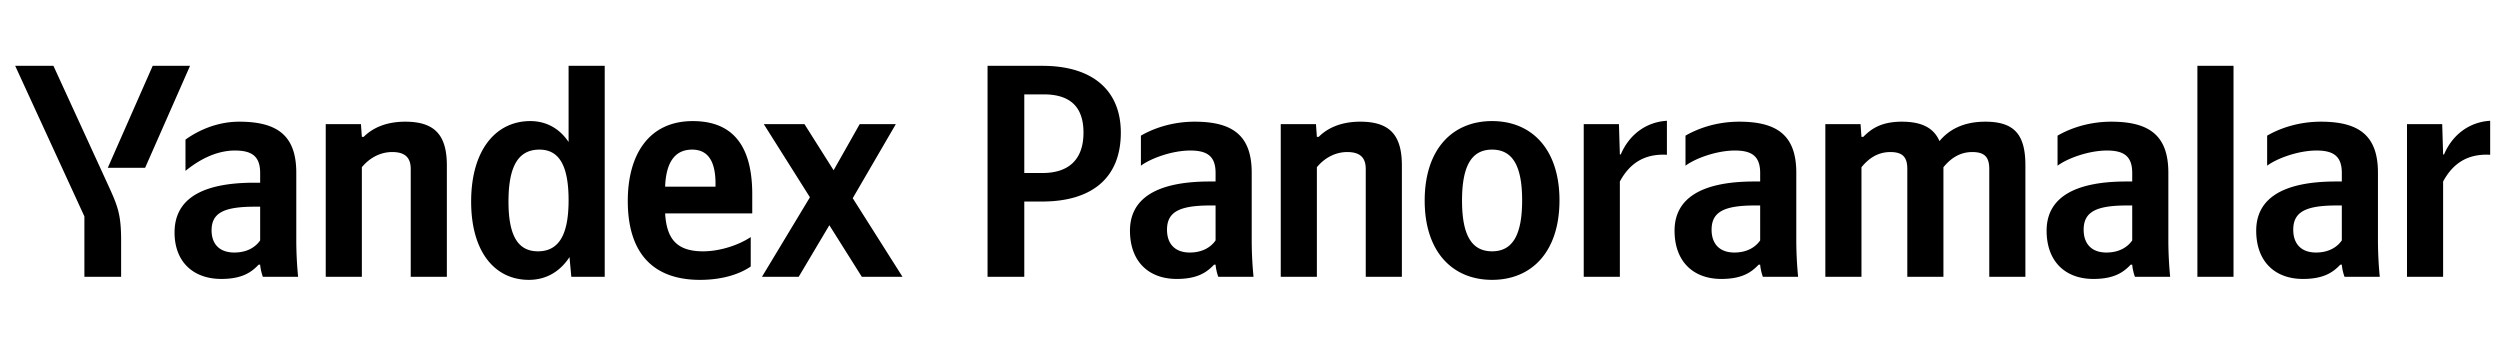 <svg fill="none" height="39" width="280" xmlns="http://www.w3.org/2000/svg"><g fill="#000"><path d="M13.566 31.003v-4.012c0-3.026-.374-3.91-1.53-6.426L5.984 7.373H1.7l7.752 16.864v6.766zm2.686-12.206 5.032-11.424h-4.182L12.07 18.797zm42.976 12.546c1.904 0 3.468-.884 4.556-2.55l.204 2.21h3.74V7.373h-4.046v8.534c-1.02-1.53-2.516-2.346-4.284-2.346-3.91 0-6.63 3.298-6.63 9.01 0 5.644 2.652 8.772 6.46 8.772zm24.854-1.496V26.55c-1.258.85-3.366 1.598-5.338 1.598-2.958 0-4.08-1.394-4.25-4.25h9.758v-2.142c0-5.95-2.618-8.194-6.664-8.194-4.93 0-7.276 3.774-7.276 8.942 0 5.95 2.924 8.84 8.092 8.84 2.584 0 4.488-.68 5.678-1.496zM33.184 19.341c0-4.148-2.108-5.712-6.392-5.712-2.652 0-4.794 1.122-6.018 2.006v3.502c1.292-1.054 3.264-2.278 5.542-2.278 1.938 0 2.822.68 2.822 2.516v1.088h-.646c-6.188 0-8.942 2.006-8.942 5.576 0 3.298 2.108 5.202 5.236 5.202 2.38 0 3.4-.782 4.182-1.598h.17c.034.442.17 1.02.306 1.36h3.944a43.044 43.044 0 0 1-.204-4.182zm7.344-.612c.748-.918 1.938-1.7 3.4-1.7 1.428 0 2.074.612 2.074 1.904v12.07h4.046V18.525c0-3.4-1.36-4.896-4.658-4.896-2.414 0-3.842.884-4.658 1.7h-.204l-.102-1.428h-3.944v17.102h4.046zm55.998 12.274h4.556l-5.576-8.806 4.828-8.296h-4.046l-2.924 5.168-3.264-5.168h-4.556l5.168 8.194-5.372 8.908h4.114l3.434-5.78zM60.418 16.757c2.176 0 3.264 1.734 3.264 5.678 0 3.978-1.156 5.712-3.434 5.712-2.21 0-3.298-1.7-3.298-5.576 0-4.046 1.156-5.814 3.468-5.814zm17.102 0c2.006 0 2.618 1.666 2.618 3.808v.34h-5.644c.102-2.72 1.088-4.148 3.026-4.148zM29.138 26.923c-.51.748-1.462 1.36-2.89 1.36-1.7 0-2.55-.986-2.55-2.482 0-1.972 1.394-2.652 4.862-2.652h.578zM110.606 7.373v23.63h4.114v-8.432h2.006c5.372 0 8.806-2.482 8.806-7.718 0-4.76-3.196-7.48-8.772-7.48zm6.154 12.002h-2.04V10.57h2.176c2.89 0 4.454 1.326 4.454 4.284 0 3.094-1.734 4.522-4.59 4.522zM140.191 19.341c0-4.148-2.108-5.712-6.392-5.712-2.686 0-4.794.85-6.018 1.564v3.366c1.088-.816 3.468-1.7 5.542-1.7 1.938 0 2.822.68 2.822 2.516v.952h-.646c-6.188 0-8.942 2.04-8.942 5.508s2.108 5.406 5.236 5.406c2.38 0 3.4-.782 4.182-1.598h.17c.034.442.17 1.02.306 1.36h3.944a43.044 43.044 0 0 1-.204-4.182zm-4.046 7.582c-.51.748-1.462 1.36-2.89 1.36-1.7 0-2.55-1.02-2.55-2.55 0-2.006 1.394-2.72 4.862-2.72h.578zM147.49 18.73c.748-.919 1.938-1.7 3.4-1.7 1.428 0 2.074.611 2.074 1.903v12.07h4.046V18.525c0-3.4-1.36-4.896-4.658-4.896-2.414 0-3.842.884-4.658 1.7h-.204l-.102-1.428h-3.944v17.102h4.046zM167.113 13.561c-4.454 0-7.548 3.162-7.548 8.908 0 5.712 3.094 8.874 7.548 8.874s7.548-3.162 7.548-8.908c0-5.712-3.094-8.874-7.548-8.874zm0 14.586c-2.244 0-3.366-1.734-3.366-5.678 0-3.978 1.122-5.712 3.366-5.712s3.366 1.734 3.366 5.678c0 3.978-1.122 5.712-3.366 5.712zM181.424 20.327c1.122-2.074 2.788-3.128 5.27-2.992v-3.808c-2.312.136-4.216 1.53-5.168 3.774h-.102l-.102-3.4h-3.944v17.102h4.046zM201.185 19.341c0-4.148-2.108-5.712-6.392-5.712-2.686 0-4.794.85-6.018 1.564v3.366c1.088-.816 3.468-1.7 5.542-1.7 1.938 0 2.822.68 2.822 2.516v.952h-.646c-6.188 0-8.942 2.04-8.942 5.508s2.108 5.406 5.236 5.406c2.38 0 3.4-.782 4.182-1.598h.17c.034.442.17 1.02.306 1.36h3.944a43.044 43.044 0 0 1-.204-4.182zm-4.046 7.582c-.51.748-1.462 1.36-2.89 1.36-1.7 0-2.55-1.02-2.55-2.55 0-2.006 1.394-2.72 4.862-2.72h.578zM208.484 18.73c.748-.919 1.768-1.7 3.23-1.7 1.428 0 1.904.611 1.904 1.903v12.07h4.046V18.73c.748-.918 1.768-1.7 3.23-1.7 1.428 0 1.904.612 1.904 1.904v12.07h4.046V18.525c0-3.4-1.19-4.896-4.488-4.896-2.618 0-4.182 1.02-5.134 2.176-.646-1.496-2.006-2.176-4.216-2.176-2.414 0-3.502.884-4.318 1.7h-.204l-.102-1.428h-3.944v17.102h4.046zM242.855 19.341c0-4.148-2.108-5.712-6.392-5.712-2.686 0-4.794.85-6.018 1.564v3.366c1.088-.816 3.468-1.7 5.542-1.7 1.938 0 2.822.68 2.822 2.516v.952h-.646c-6.188 0-8.942 2.04-8.942 5.508s2.108 5.406 5.236 5.406c2.38 0 3.4-.782 4.182-1.598h.17c.034.442.17 1.02.306 1.36h3.944a43.044 43.044 0 0 1-.204-4.182zm-4.046 7.582c-.51.748-1.462 1.36-2.89 1.36-1.7 0-2.55-1.02-2.55-2.55 0-2.006 1.394-2.72 4.862-2.72h.578zM250.154 7.373h-4.046v23.63h4.046zM266.33 19.341c0-4.148-2.108-5.712-6.392-5.712-2.686 0-4.794.85-6.018 1.564v3.366c1.088-.816 3.468-1.7 5.542-1.7 1.938 0 2.822.68 2.822 2.516v.952h-.646c-6.188 0-8.942 2.04-8.942 5.508s2.108 5.406 5.236 5.406c2.38 0 3.4-.782 4.182-1.598h.17c.034.442.17 1.02.306 1.36h3.944a43.044 43.044 0 0 1-.204-4.182zm-4.046 7.582c-.51.748-1.462 1.36-2.89 1.36-1.7 0-2.55-1.02-2.55-2.55 0-2.006 1.394-2.72 4.862-2.72h.578zM273.629 20.327c1.122-2.074 2.788-3.128 5.27-2.992v-3.808c-2.312.136-4.216 1.53-5.168 3.774h-.102l-.102-3.4h-3.944v17.102h4.046z"/></g></svg>